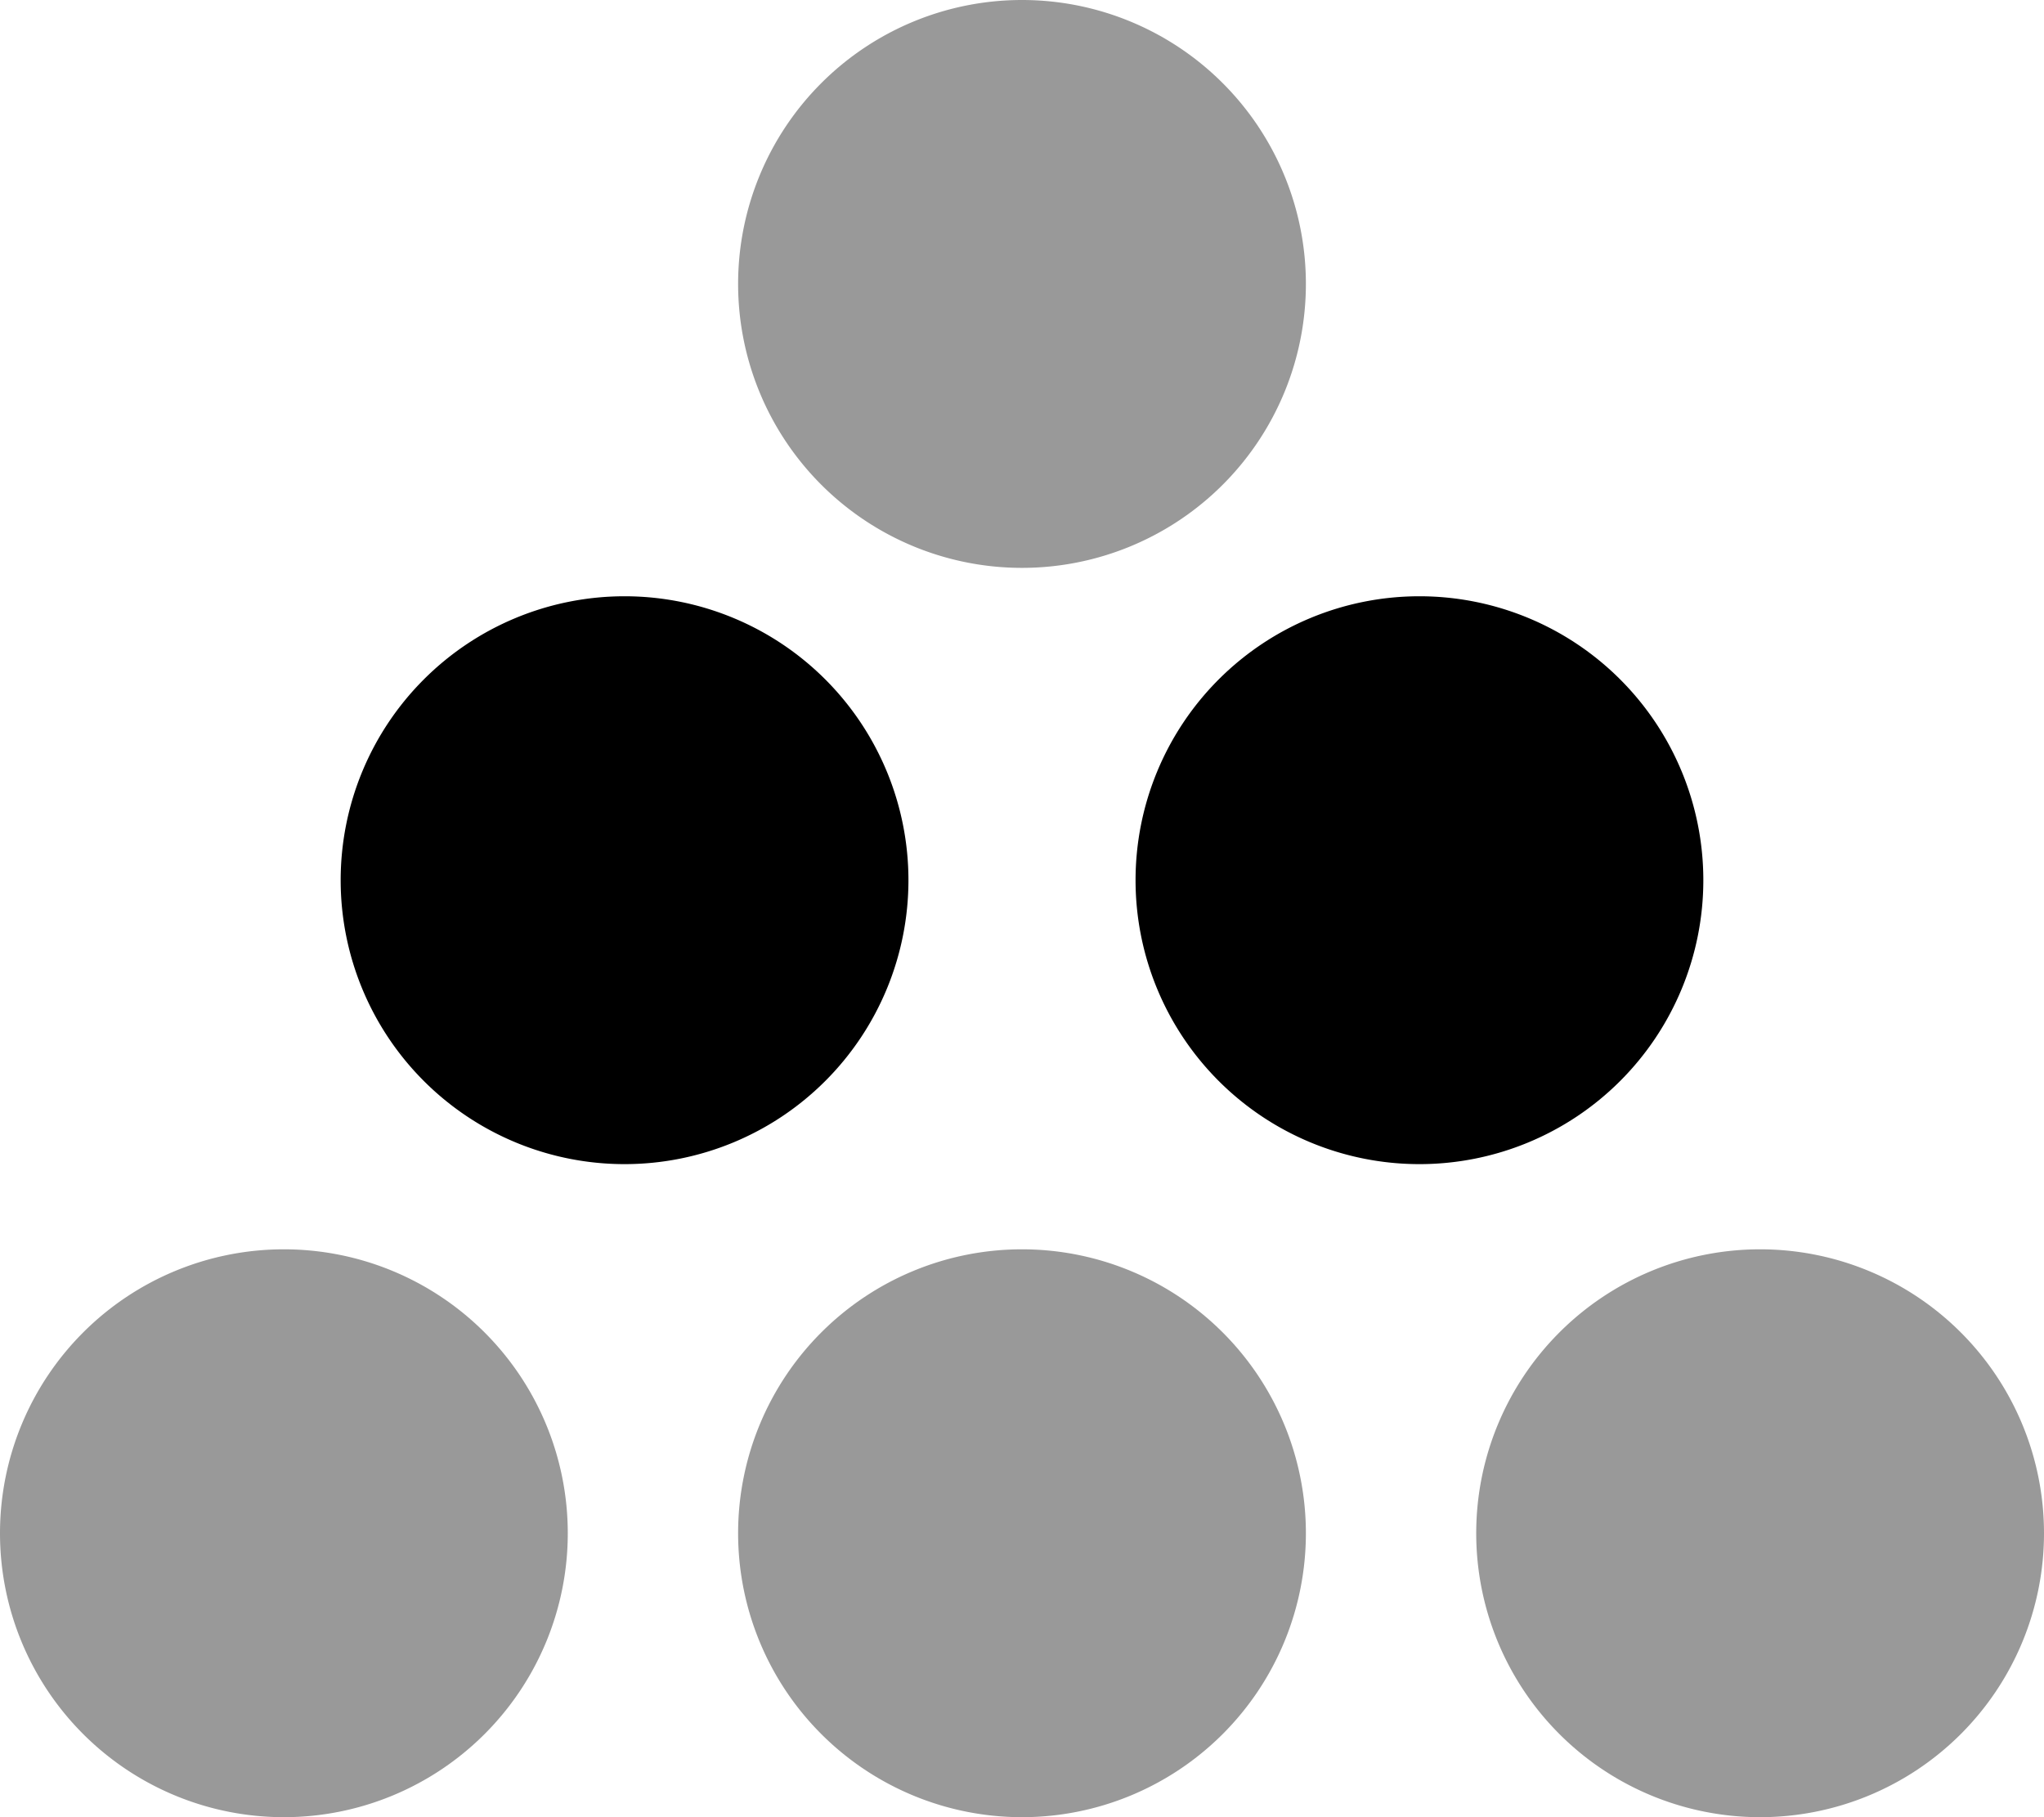 <svg xmlns="http://www.w3.org/2000/svg" viewBox="0 0 576 512"><!--! Font Awesome Pro 6.5.2 by @fontawesome - https://fontawesome.com License - https://fontawesome.com/license (Commercial License) Copyright 2024 Fonticons, Inc. --><defs><style>.fa-secondary{opacity:.4}</style></defs><path class="fa-secondary" d="M288 160A80 80 0 1 0 288 0a80 80 0 1 0 0 160zM80 512a80 80 0 1 0 0-160 80 80 0 1 0 0 160zm288-80a80 80 0 1 0 -160 0 80 80 0 1 0 160 0zm128 80a80 80 0 1 0 0-160 80 80 0 1 0 0 160z"/><path class="fa-primary" d="M176 328a80 80 0 1 0 0-160 80 80 0 1 0 0 160zm224 0a80 80 0 1 0 0-160 80 80 0 1 0 0 160z"/></svg>